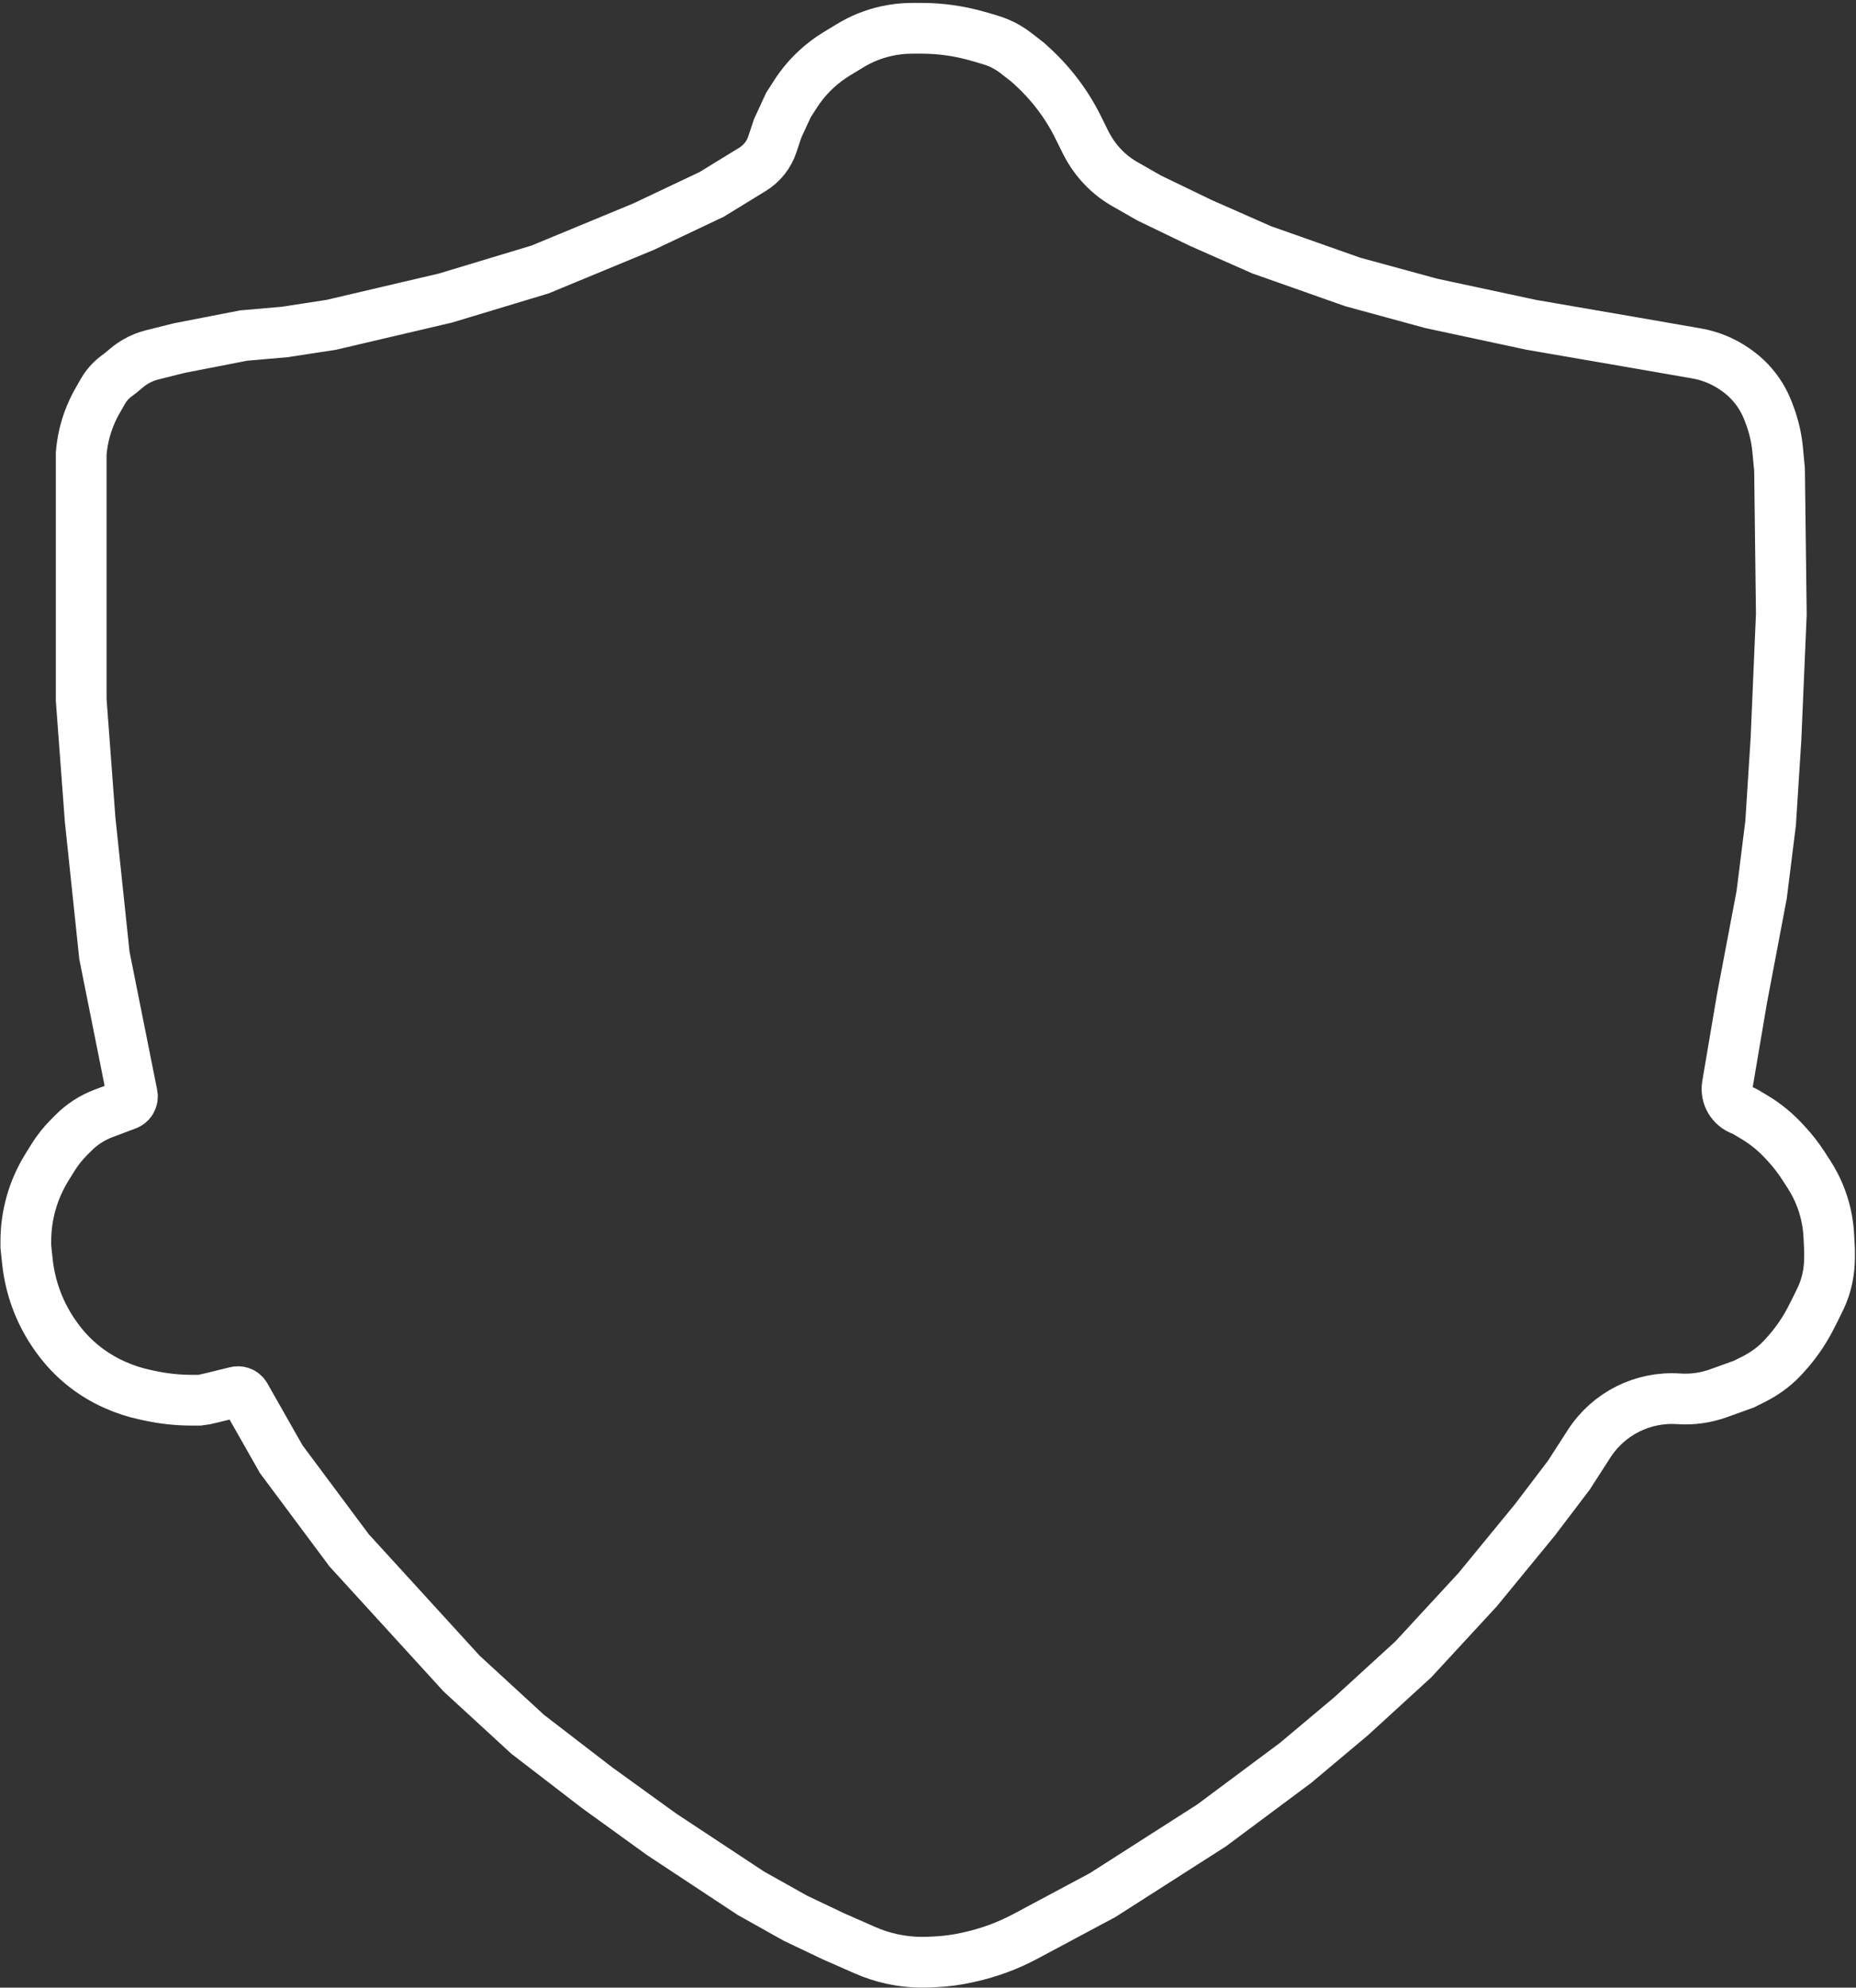 <?xml version="1.0" encoding="UTF-8"?> <svg xmlns="http://www.w3.org/2000/svg" width="439" height="470" viewBox="0 0 439 470" fill="none"><rect x="0" y="0" width="439" height="470" fill="#333333" stroke="none"/><path d="M229.375 462.742L228.714 462.889C226.189 463.45 223.618 463.789 221.033 463.901L219.662 463.961C216.702 464.089 213.738 463.829 210.846 463.186C208.687 462.707 206.58 462.016 204.555 461.126L197.04 457.819L188.169 453.594L177.609 447.681L156.489 433.741L141.282 422.759L124.808 410.087L109.179 395.725L82.568 366.579L66.516 345.036L58.021 330.068C57.779 329.643 57.389 329.322 56.925 329.167C56.568 329.048 56.185 329.033 55.819 329.124C52.87 329.859 47.825 331.097 47.508 331.097H45.417C42.034 331.097 38.66 330.734 35.354 330.016L34.152 329.754C31.798 329.243 29.503 328.492 27.301 327.513L27.07 327.411C24.374 326.213 21.849 324.663 19.559 322.803C17.362 321.018 15.4 318.961 13.721 316.682L13.475 316.348C11.393 313.523 9.718 310.387 8.518 307.089C7.487 304.253 6.797 301.278 6.481 298.276L6.112 294.77V293.488C6.112 290.415 6.541 287.357 7.385 284.402C8.222 281.472 9.46 278.671 11.065 276.08L12.492 273.773C13.586 272.007 14.88 270.374 16.349 268.905L17.398 267.855C19.425 265.828 21.863 264.258 24.547 263.252L29.988 261.212C30.393 261.059 30.741 260.783 30.982 260.423C31.286 259.967 31.396 259.408 31.289 258.871L24.698 225.918L21.319 193.815L19.207 165.514V140.592V111.868V107.222L19.266 106.626C19.507 104.216 20.041 101.845 20.856 99.564C21.445 97.914 22.178 96.319 23.048 94.798L24.346 92.526C24.86 91.626 25.492 90.799 26.224 90.067C26.614 89.677 27.032 89.315 27.473 88.984L28.5 88.214L30.015 86.951C30.693 86.386 31.42 85.882 32.186 85.444C33.384 84.759 34.67 84.242 36.008 83.908L42.439 82.3L57.646 79.343L67.361 78.498L78.344 76.809L105.378 70.473L127.765 63.714L152.265 53.577L168.316 45.973L177.994 40.041C180.201 38.689 181.859 36.601 182.678 34.146L183.945 30.344L186.479 24.853L188.164 22.233C189.569 20.046 191.251 18.05 193.168 16.293C194.619 14.963 196.197 13.777 197.879 12.753L201.065 10.814C203.714 9.202 206.61 8.036 209.637 7.363C211.652 6.915 213.71 6.689 215.774 6.689H217.945C222.292 6.689 226.619 7.279 230.808 8.443L232.099 8.801L234.312 9.465C235.648 9.866 236.935 10.418 238.147 11.111C238.901 11.542 239.624 12.026 240.31 12.56L243.082 14.715L244.263 15.798C246.847 18.167 249.17 20.806 251.192 23.67C252.542 25.583 253.755 27.587 254.806 29.679C255.423 30.907 256.1 32.267 256.599 33.301C258.578 37.403 261.646 40.891 265.551 43.234L265.892 43.439L271.805 46.818L284.055 52.732L298.417 59.068L319.96 66.671L338.545 71.74L362.2 76.809L386.7 81.033L401.289 83.57C404.479 84.125 407.513 85.358 410.186 87.187L410.498 87.401C412.91 89.051 414.947 91.189 416.479 93.678C417.181 94.82 417.772 96.027 418.243 97.282L418.604 98.245C419.577 100.839 420.203 103.55 420.465 106.309L420.914 111.024L421.337 145.238L420.07 174.807L418.802 194.66L416.69 211.556L412.044 236.056L408.561 256.607C408.132 259.138 409.573 261.615 411.986 262.493C412.305 262.609 412.613 262.755 412.905 262.93L415.039 264.211C417.536 265.709 419.81 267.549 421.797 269.678L422.431 270.357C423.952 271.986 425.325 273.746 426.535 275.616L427.891 277.712C428.87 279.225 429.708 280.824 430.394 282.49C431.668 285.585 432.405 288.875 432.572 292.218L432.742 295.615V297.269C432.742 300.635 432.076 303.981 430.63 307.02C429.773 308.82 429.054 310.257 428.095 312.089C426.464 315.206 424.4 318.079 422.012 320.662C421.75 320.945 421.518 321.193 421.337 321.382C419.415 323.378 417.118 324.969 414.64 326.208L412.466 327.295L406.503 329.442C403.471 330.533 400.246 330.984 397.032 330.765C388.573 330.188 380.469 334.255 375.875 341.382L371.071 348.838L363.045 359.398L349.528 375.872L334.321 392.346L319.537 405.863L306.443 416.845L286.59 431.629L260.823 448.103L242.601 457.843C238.435 460.069 233.986 461.717 229.375 462.742Z" stroke="white" stroke-width="12"></path></svg> 